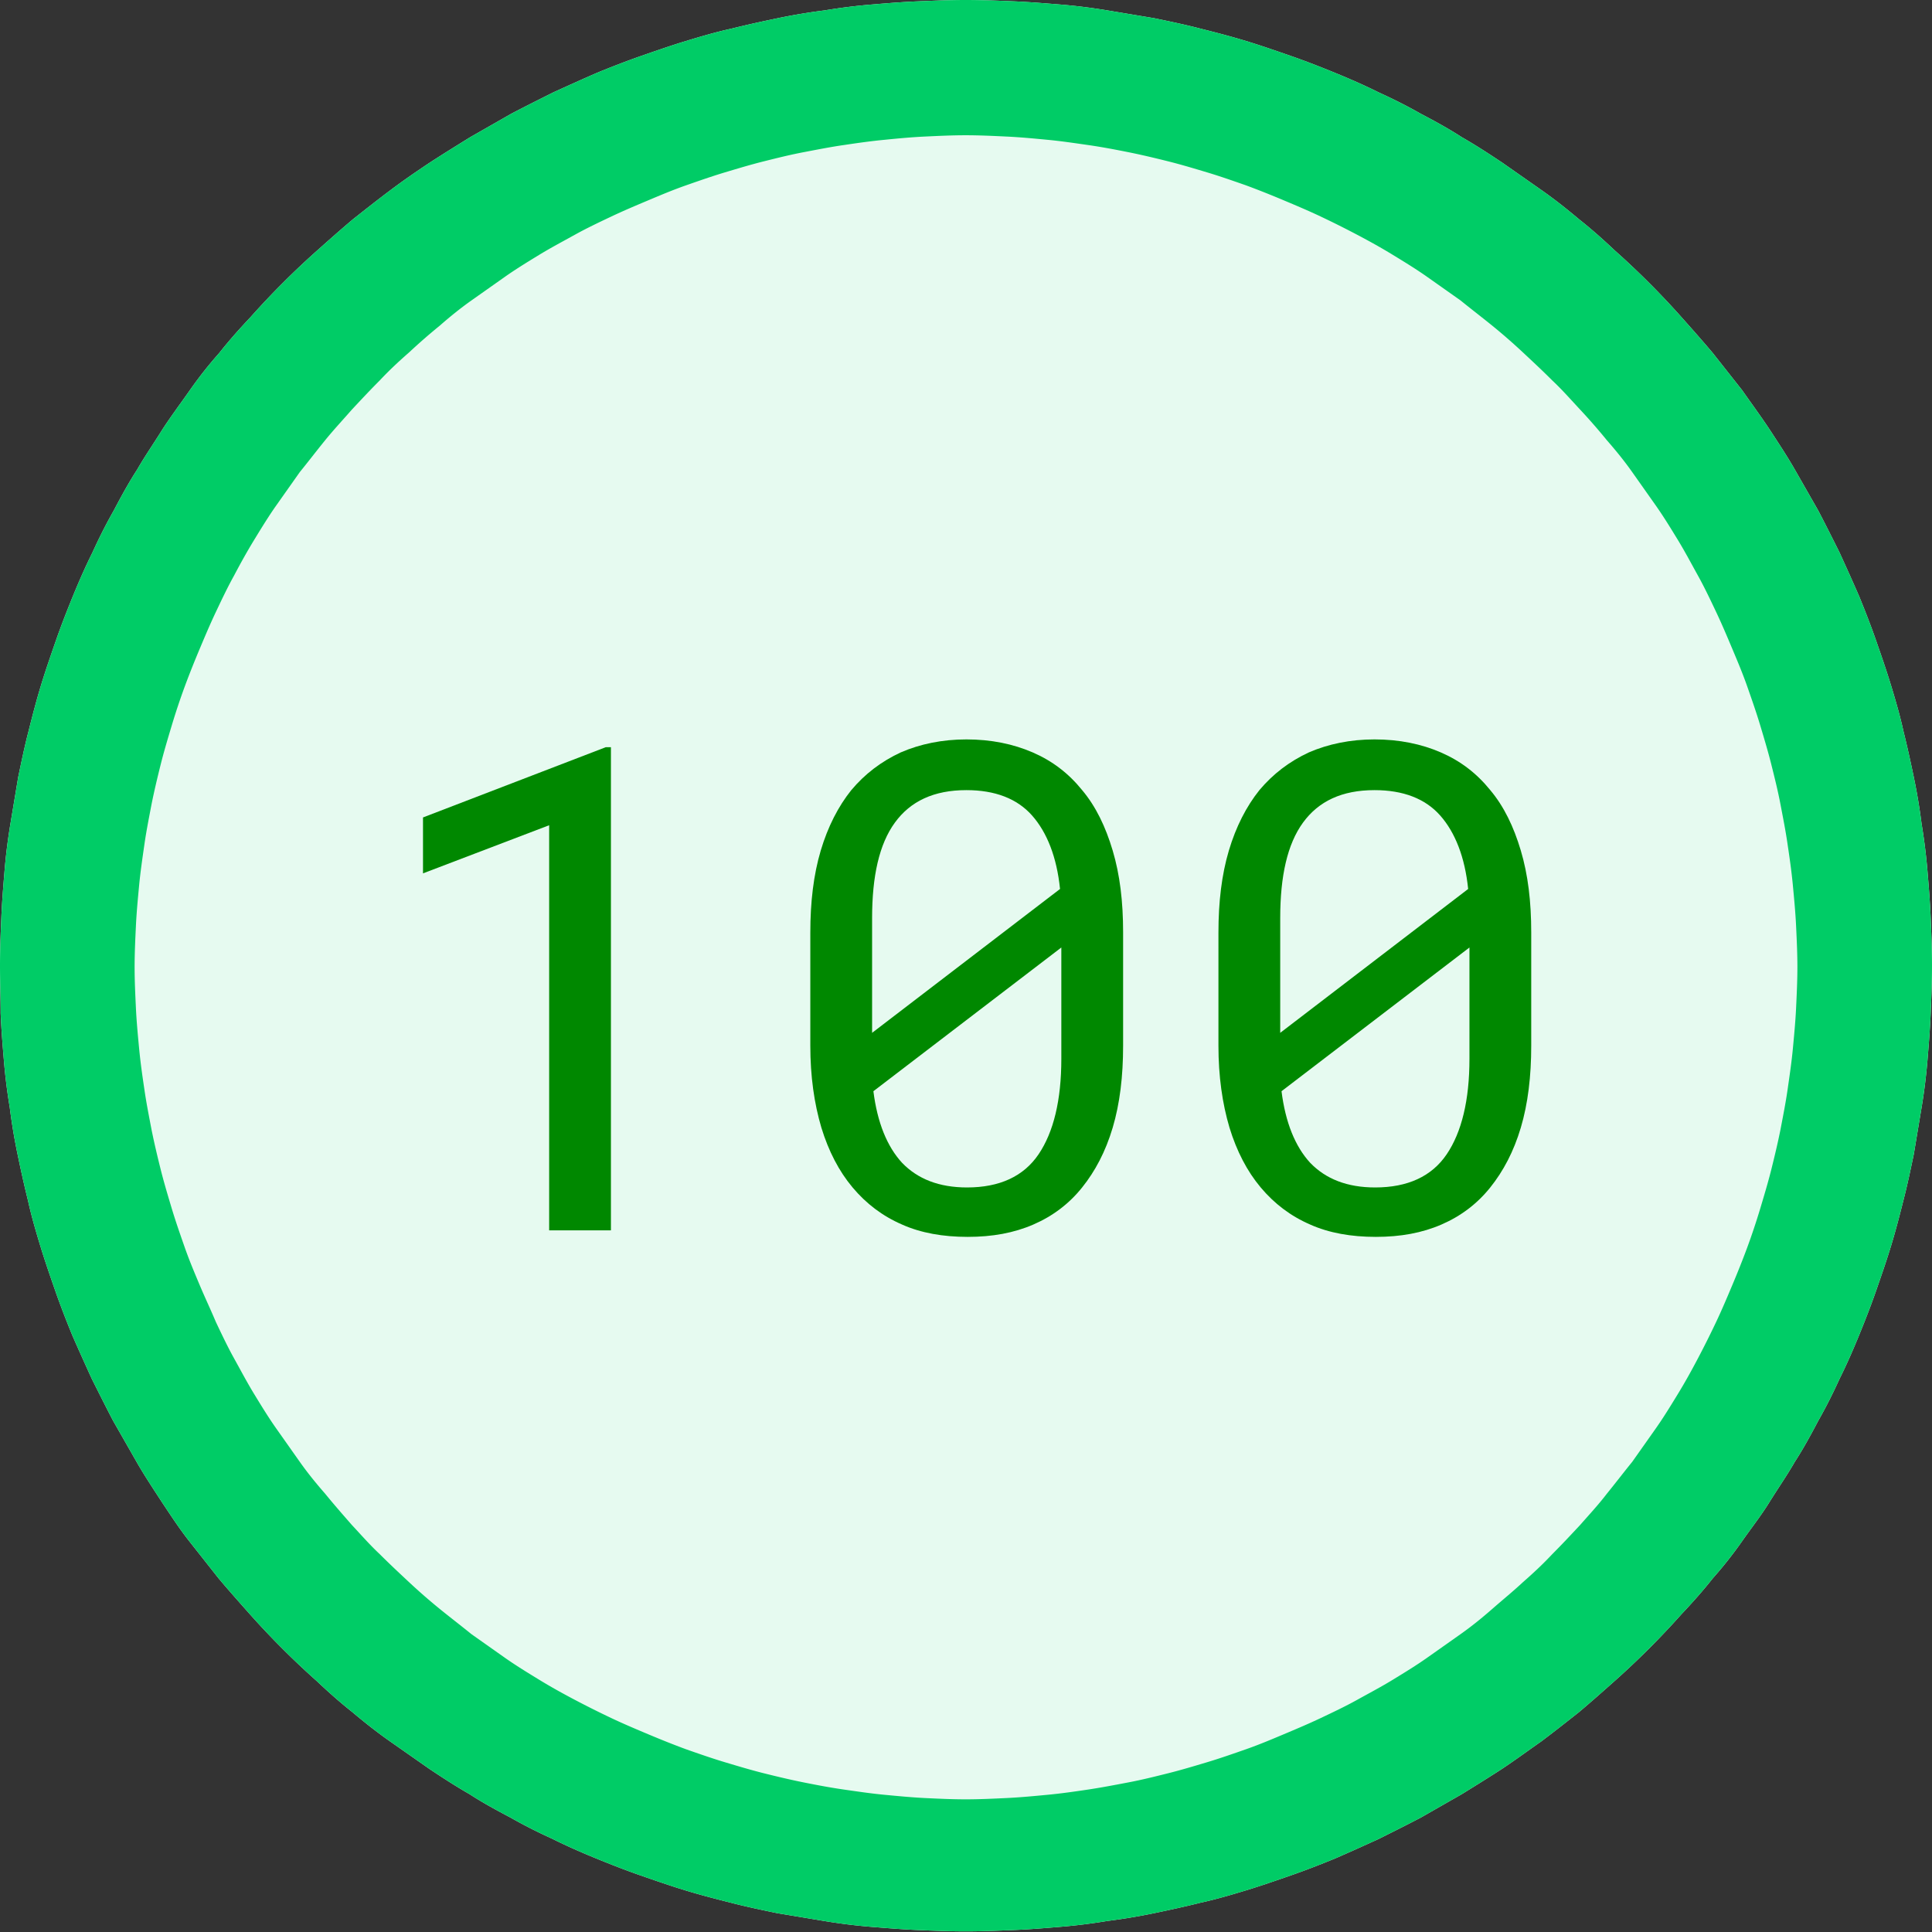 <?xml version="1.0" encoding="UTF-8"?> <svg xmlns="http://www.w3.org/2000/svg" version="1.1" id="Ebene_1" x="0" y="0" viewBox="0 0 297.1 297.1" style="enable-background:new 0 0 297.1 297.1" xml:space="preserve"><rect x="0" y="0" width="297.1" height="297.1" fill="#333333" stroke="none"/><style>.st0{fill:#e6faf0}.st2{fill:#080}</style><path class="st0" d="M148.5 14.1c-74.2 0-134.4 60.2-134.4 134.4s60.2 134.4 134.4 134.4 134.4-60.2 134.4-134.4S222.8 14.1 148.5 14.1"></path><path class="st0" d="M148.5 0c2.4 0 4.9.1 7.3.2 2.4.1 4.8.3 7.3.5 2.4.2 4.8.5 7.2.9l7.2 1.2c2.4.5 4.8 1 7.1 1.6 2.4.6 4.7 1.2 7 1.9s4.6 1.5 6.9 2.3c2.3.8 4.6 1.7 6.8 2.6 2.2.9 4.5 1.9 6.7 3 2.2 1 4.4 2.1 6.5 3.3 2.1 1.1 4.3 2.3 6.3 3.6 2.1 1.2 4.1 2.5 6.2 3.9l6 4.2c2 1.4 3.9 2.9 5.8 4.5 1.9 1.5 3.7 3.1 5.5 4.8a125.214 125.214 0 0 1 10.3 10.3c1.6 1.8 3.2 3.6 4.8 5.5l4.5 5.7c1.4 2 2.8 3.9 4.2 6 1.3 2 2.7 4.1 3.9 6.2l3.6 6.3c1.1 2.1 2.2 4.3 3.3 6.5 1 2.2 2 4.4 3 6.7.9 2.2 1.8 4.5 2.6 6.8s1.6 4.6 2.3 6.9c.7 2.3 1.4 4.7 1.9 7 .6 2.4 1.1 4.7 1.6 7.1.5 2.4.9 4.8 1.2 7.2.4 2.4.7 4.8.9 7.2.2 2.4.4 4.8.5 7.3.1 2.4.2 4.9.2 7.3 0 2.4-.1 4.9-.2 7.3-.1 2.4-.3 4.9-.5 7.3-.2 2.4-.5 4.8-.9 7.2l-1.2 7.2c-.5 2.4-1 4.8-1.6 7.1-.6 2.4-1.2 4.7-1.9 7s-1.5 4.6-2.3 6.9c-.8 2.3-1.7 4.6-2.6 6.8-.9 2.2-1.9 4.5-3 6.7-1 2.2-2.1 4.4-3.3 6.5-1.1 2.1-2.3 4.3-3.6 6.3-1.2 2.1-2.6 4.1-3.9 6.2s-2.8 4-4.2 6c-1.4 2-2.9 3.9-4.5 5.7-1.5 1.9-3.1 3.7-4.8 5.5a125.214 125.214 0 0 1-10.3 10.3c-1.8 1.6-3.6 3.2-5.5 4.8-1.9 1.5-3.8 3-5.8 4.5-2 1.4-3.9 2.8-6 4.2-2 1.3-4.1 2.6-6.2 3.9l-6.3 3.6c-2.1 1.1-4.3 2.2-6.5 3.3-2.2 1-4.4 2-6.7 3-2.2.9-4.5 1.8-6.8 2.6s-4.6 1.6-6.9 2.3c-2.3.7-4.7 1.4-7 1.9-2.4.6-4.7 1.1-7.1 1.6-2.4.5-4.8.9-7.2 1.2-2.4.4-4.8.7-7.2.9-2.4.2-4.8.4-7.3.5-2.4.1-4.9.2-7.3.2-2.4 0-4.9-.1-7.3-.2-2.4-.1-4.8-.3-7.3-.5-2.4-.2-4.8-.5-7.2-.9l-7.2-1.2c-2.4-.5-4.8-1-7.1-1.6-2.4-.6-4.7-1.2-7-1.9s-4.6-1.5-6.9-2.3c-2.3-.8-4.6-1.7-6.8-2.6-2.2-.9-4.5-1.9-6.7-3-2.2-1-4.4-2.1-6.5-3.3-2.1-1.1-4.3-2.3-6.3-3.6-2.1-1.2-4.1-2.5-6.2-3.9l-6-4.2c-2-1.4-3.9-2.9-5.8-4.5-1.9-1.5-3.7-3.1-5.5-4.8a125.214 125.214 0 0 1-10.3-10.3c-1.6-1.8-3.2-3.6-4.8-5.5l-4.5-5.7c-1.5-1.9-2.8-3.9-4.2-6-1.3-2-2.7-4.1-3.9-6.2l-3.6-6.3c-1.1-2.1-2.2-4.3-3.3-6.5-1-2.2-2-4.4-3-6.7-.9-2.2-1.8-4.5-2.6-6.8s-1.6-4.6-2.3-6.9c-.7-2.3-1.4-4.7-1.9-7-.6-2.4-1.1-4.7-1.6-7.1-.5-2.4-.9-4.8-1.2-7.2-.4-2.4-.7-4.8-.9-7.2-.2-2.4-.4-4.8-.5-7.3 0-2.4-.1-4.8-.1-7.3 0-2.4.1-4.9.2-7.3.1-2.4.3-4.9.5-7.3.2-2.4.5-4.8.9-7.2l1.2-7.2c.5-2.4 1-4.8 1.6-7.1.6-2.4 1.2-4.7 1.9-7s1.5-4.6 2.3-6.9c.8-2.3 1.7-4.6 2.6-6.8.9-2.2 1.9-4.5 3-6.7 1-2.2 2.1-4.4 3.3-6.5 1.1-2.1 2.3-4.3 3.6-6.3 1.2-2.1 2.6-4.1 3.9-6.2 1.3-2 2.8-4 4.2-6s2.9-3.9 4.5-5.7c1.5-1.9 3.1-3.7 4.8-5.5a125.214 125.214 0 0 1 10.3-10.3c1.8-1.6 3.6-3.2 5.5-4.8 1.9-1.5 3.8-3 5.8-4.5s3.9-2.8 6-4.2c2-1.3 4.1-2.6 6.2-3.9l6.3-3.6c2.1-1.1 4.3-2.2 6.5-3.3 2.2-1 4.4-2 6.7-3 2.2-.9 4.5-1.8 6.8-2.6s4.6-1.6 6.9-2.3c2.3-.7 4.7-1.4 7-1.9 2.4-.6 4.7-1.1 7.1-1.6s4.8-.9 7.2-1.2c2.4-.4 4.8-.7 7.2-.9 2.4-.2 4.8-.4 7.3-.5 2.4-.1 4.8-.2 7.2-.2v20.8c-2.1 0-4.2.1-6.3.2-2.1.1-4.2.3-6.2.5-2.1.2-4.2.5-6.2.8-2.1.3-4.1.7-6.2 1.1-2.1.4-4.1.9-6.1 1.4-2 .5-4 1.1-6 1.7-2 .6-4 1.3-6 2s-3.9 1.5-5.8 2.3c-1.9.8-3.8 1.6-5.7 2.5-1.9.9-3.8 1.8-5.6 2.8s-3.7 2-5.5 3.1c-1.8 1.1-3.6 2.2-5.3 3.4l-5.1 3.6c-1.7 1.2-3.3 2.5-4.9 3.9-1.6 1.3-3.2 2.7-4.7 4.1-1.6 1.4-3.1 2.8-4.5 4.3-1.5 1.5-2.9 3-4.3 4.5-1.4 1.6-2.8 3.1-4.1 4.7-1.3 1.6-2.6 3.3-3.9 4.9l-3.6 5.1c-1.2 1.7-2.3 3.5-3.4 5.3-1.1 1.8-2.1 3.6-3.1 5.5-1 1.8-1.9 3.7-2.8 5.6-.9 1.9-1.7 3.8-2.5 5.7-.8 1.9-1.6 3.9-2.3 5.8s-1.4 4-2 6c-.6 2-1.2 4-1.7 6s-1 4.1-1.4 6.1c-.4 2.1-.8 4.1-1.1 6.2-.3 2.1-.6 4.1-.8 6.2-.2 2.1-.4 4.2-.5 6.3-.1 2.1-.2 4.2-.2 6.3 0 2.1.1 4.2.2 6.3.1 2.1.3 4.2.5 6.3.2 2.1.5 4.2.8 6.2.3 2.1.7 4.1 1.1 6.2.4 2 .9 4.1 1.4 6.1.5 2 1.1 4 1.7 6 .6 2 1.3 4 2 6s1.5 3.9 2.3 5.8c.8 1.9 1.7 3.8 2.5 5.7.9 1.9 1.8 3.8 2.8 5.6 1 1.8 2 3.7 3.1 5.5 1.1 1.8 2.2 3.6 3.4 5.3l3.6 5.1c1.2 1.7 2.5 3.3 3.9 4.9 1.3 1.6 2.7 3.2 4.1 4.8 1.4 1.5 2.8 3.1 4.3 4.5 1.5 1.5 3 2.9 4.5 4.3s3.1 2.8 4.7 4.1c1.6 1.3 3.3 2.6 4.9 3.9l5.1 3.6c1.7 1.2 3.5 2.3 5.3 3.4 1.8 1.1 3.6 2.1 5.5 3.1s3.7 1.9 5.6 2.8c1.9.9 3.8 1.7 5.7 2.5 1.9.8 3.9 1.6 5.8 2.3 2 .7 4 1.4 6 2 2 .6 4 1.2 6 1.7s4.1 1 6.1 1.4c2 .4 4.1.8 6.2 1.1 2.1.3 4.1.6 6.2.8 2.1.2 4.2.4 6.2.5 2.1.1 4.2.2 6.3.2 2.1 0 4.2-.1 6.3-.2 2.1-.1 4.2-.3 6.3-.5 2.1-.2 4.2-.5 6.2-.8s4.1-.7 6.2-1.1c2.1-.4 4.1-.9 6.1-1.4 2-.5 4-1.1 6-1.7 2-.6 4-1.3 6-2s3.9-1.5 5.8-2.3c1.9-.8 3.8-1.6 5.7-2.5 1.9-.9 3.8-1.8 5.6-2.8s3.7-2 5.5-3.1c1.8-1.1 3.6-2.2 5.3-3.4l5.1-3.6c1.7-1.2 3.3-2.5 4.9-3.9s3.2-2.7 4.7-4.1c1.6-1.4 3.1-2.8 4.5-4.3 1.5-1.5 2.9-3 4.3-4.5 1.4-1.6 2.8-3.1 4.1-4.8 1.3-1.6 2.6-3.3 3.9-4.9l3.6-5.1c1.2-1.7 2.3-3.5 3.4-5.3 1.1-1.8 2.1-3.6 3.1-5.5s1.9-3.7 2.8-5.6c.9-1.9 1.7-3.8 2.5-5.7.8-1.9 1.6-3.9 2.3-5.8s1.4-4 2-6c.6-2 1.2-4 1.7-6s1-4.1 1.4-6.1c.4-2.1.8-4.1 1.1-6.2.3-2.1.6-4.1.8-6.2.2-2.1.4-4.2.5-6.3.1-2.1.2-4.2.2-6.3 0-2.1-.1-4.2-.2-6.3-.1-2.1-.3-4.2-.5-6.3-.2-2.1-.5-4.2-.8-6.2-.3-2.1-.7-4.1-1.1-6.2-.4-2.1-.9-4.1-1.4-6.1-.5-2-1.1-4-1.7-6-.6-2-1.3-4-2-6s-1.5-3.9-2.3-5.8c-.8-1.9-1.6-3.8-2.5-5.7-.9-1.9-1.8-3.8-2.8-5.6s-2-3.7-3.1-5.5c-1.1-1.8-2.2-3.6-3.4-5.3l-3.6-5.1c-1.2-1.7-2.5-3.3-3.9-4.9-1.3-1.6-2.7-3.2-4.1-4.7-1.4-1.5-2.8-3.1-4.3-4.5-1.5-1.5-3-2.9-4.5-4.3s-3.1-2.8-4.7-4.1-3.3-2.6-4.9-3.9l-5.1-3.6c-1.7-1.2-3.5-2.3-5.3-3.4-1.8-1.1-3.6-2.1-5.5-3.1s-3.7-1.9-5.6-2.8c-1.9-.9-3.8-1.7-5.7-2.5-1.9-.8-3.9-1.6-5.8-2.3-2-.7-4-1.4-6-2-2-.6-4-1.2-6-1.7s-4.1-1-6.1-1.4c-2-.4-4.1-.8-6.2-1.1-2.1-.3-4.1-.6-6.2-.8-2.1-.2-4.2-.4-6.3-.5-2.1-.1-4.2-.2-6.3-.2V0z"></path><path d="M148.5 0c2.4 0 4.9.1 7.3.2 2.4.1 4.8.3 7.3.5 2.4.2 4.8.5 7.2.9l7.2 1.2c2.4.5 4.8 1 7.1 1.6 2.4.6 4.7 1.2 7 1.9s4.6 1.5 6.9 2.3c2.3.8 4.6 1.7 6.8 2.6 2.2.9 4.5 1.9 6.7 3 2.2 1 4.4 2.1 6.5 3.3 2.1 1.1 4.3 2.3 6.3 3.6 2.1 1.2 4.1 2.5 6.2 3.9l6 4.2c2 1.4 3.9 2.9 5.8 4.5 1.9 1.5 3.7 3.1 5.5 4.8a125.214 125.214 0 0 1 10.3 10.3c1.6 1.8 3.2 3.6 4.8 5.5l4.5 5.7c1.4 2 2.8 3.9 4.2 6 1.3 2 2.7 4.1 3.9 6.2l3.6 6.3c1.1 2.1 2.2 4.3 3.3 6.5 1 2.2 2 4.4 3 6.7.9 2.2 1.8 4.5 2.6 6.8s1.6 4.6 2.3 6.9c.7 2.3 1.4 4.7 1.9 7 .6 2.4 1.1 4.7 1.6 7.1.5 2.4.9 4.8 1.2 7.2.4 2.4.7 4.8.9 7.2.2 2.4.4 4.8.5 7.3.1 2.4.2 4.9.2 7.3 0 2.4-.1 4.9-.2 7.3-.1 2.4-.3 4.9-.5 7.3-.2 2.4-.5 4.8-.9 7.2l-1.2 7.2c-.5 2.4-1 4.8-1.6 7.1-.6 2.4-1.2 4.7-1.9 7s-1.5 4.6-2.3 6.9c-.8 2.3-1.7 4.6-2.6 6.8-.9 2.2-1.9 4.5-3 6.7-1 2.2-2.1 4.4-3.3 6.5-1.1 2.1-2.3 4.3-3.6 6.3-1.2 2.1-2.6 4.1-3.9 6.2s-2.8 4-4.2 6c-1.4 2-2.9 3.9-4.5 5.7-1.5 1.9-3.1 3.7-4.8 5.5a125.214 125.214 0 0 1-10.3 10.3c-1.8 1.6-3.6 3.2-5.5 4.8-1.9 1.5-3.8 3-5.8 4.5-2 1.4-3.9 2.8-6 4.2-2 1.3-4.1 2.6-6.2 3.9l-6.3 3.6c-2.1 1.1-4.3 2.2-6.5 3.3-2.2 1-4.4 2-6.7 3-2.2.9-4.5 1.8-6.8 2.6s-4.6 1.6-6.9 2.3c-2.3.7-4.7 1.4-7 1.9-2.4.6-4.7 1.1-7.1 1.6-2.4.5-4.8.9-7.2 1.2-2.4.4-4.8.7-7.2.9-2.4.2-4.8.4-7.3.5-2.4.1-4.9.2-7.3.2-2.4 0-4.9-.1-7.3-.2-2.4-.1-4.8-.3-7.3-.5-2.4-.2-4.8-.5-7.2-.9l-7.2-1.2c-2.4-.5-4.8-1-7.1-1.6-2.4-.6-4.7-1.2-7-1.9s-4.6-1.5-6.9-2.3c-2.3-.8-4.6-1.7-6.8-2.6-2.2-.9-4.5-1.9-6.7-3-2.2-1-4.4-2.1-6.5-3.3-2.1-1.1-4.3-2.3-6.3-3.6-2.1-1.2-4.1-2.5-6.2-3.9l-6-4.2c-2-1.4-3.9-2.9-5.8-4.5-1.9-1.5-3.7-3.1-5.5-4.8a125.214 125.214 0 0 1-10.3-10.3c-1.6-1.8-3.2-3.6-4.8-5.5l-4.5-5.7c-1.5-1.9-2.8-3.9-4.2-6-1.3-2-2.7-4.1-3.9-6.2l-3.6-6.3c-1.1-2.1-2.2-4.3-3.3-6.5-1-2.2-2-4.4-3-6.7-.9-2.2-1.8-4.5-2.6-6.8s-1.6-4.6-2.3-6.9c-.7-2.3-1.4-4.7-1.9-7-.6-2.4-1.1-4.7-1.6-7.1-.5-2.4-.9-4.8-1.2-7.2-.4-2.4-.7-4.8-.9-7.2-.2-2.4-.4-4.8-.5-7.3 0-2.4-.1-4.8-.1-7.3 0-2.4.1-4.9.2-7.3.1-2.4.3-4.9.5-7.3.2-2.4.5-4.8.9-7.2l1.2-7.2c.5-2.4 1-4.8 1.6-7.1.6-2.4 1.2-4.7 1.9-7s1.5-4.6 2.3-6.9c.8-2.3 1.7-4.6 2.6-6.8.9-2.2 1.9-4.5 3-6.7 1-2.2 2.1-4.4 3.3-6.5 1.1-2.1 2.3-4.3 3.6-6.3 1.2-2.1 2.6-4.1 3.9-6.2 1.3-2 2.8-4 4.2-6s2.9-3.9 4.5-5.7c1.5-1.9 3.1-3.7 4.8-5.5a125.214 125.214 0 0 1 10.3-10.3c1.8-1.6 3.6-3.2 5.5-4.8 1.9-1.5 3.8-3 5.8-4.5s3.9-2.8 6-4.2c2-1.3 4.1-2.6 6.2-3.9l6.3-3.6c2.1-1.1 4.3-2.2 6.5-3.3 2.2-1 4.4-2 6.7-3 2.2-.9 4.5-1.8 6.8-2.6s4.6-1.6 6.9-2.3c2.3-.7 4.7-1.4 7-1.9 2.4-.6 4.7-1.1 7.1-1.6s4.8-.9 7.2-1.2c2.4-.4 4.8-.7 7.2-.9 2.4-.2 4.8-.4 7.3-.5 2.4-.1 4.8-.2 7.2-.2v20.8c-2.1 0-4.2.1-6.3.2-2.1.1-4.2.3-6.2.5-2.1.2-4.2.5-6.2.8-2.1.3-4.1.7-6.2 1.1-2.1.4-4.1.9-6.1 1.4-2 .5-4 1.1-6 1.7-2 .6-4 1.3-6 2s-3.9 1.5-5.8 2.3c-1.9.8-3.8 1.6-5.7 2.5-1.9.9-3.8 1.8-5.6 2.8s-3.7 2-5.5 3.1c-1.8 1.1-3.6 2.2-5.3 3.4l-5.1 3.6c-1.7 1.2-3.3 2.5-4.9 3.9-1.6 1.3-3.2 2.7-4.7 4.1-1.6 1.4-3.1 2.8-4.5 4.3-1.5 1.5-2.9 3-4.3 4.5-1.4 1.6-2.8 3.1-4.1 4.7-1.3 1.6-2.6 3.3-3.9 4.9l-3.6 5.1c-1.2 1.7-2.3 3.5-3.4 5.3-1.1 1.8-2.1 3.6-3.1 5.5-1 1.8-1.9 3.7-2.8 5.6-.9 1.9-1.7 3.8-2.5 5.7-.8 1.9-1.6 3.9-2.3 5.8s-1.4 4-2 6c-.6 2-1.2 4-1.7 6s-1 4.1-1.4 6.1c-.4 2.1-.8 4.1-1.1 6.2-.3 2.1-.6 4.1-.8 6.2-.2 2.1-.4 4.2-.5 6.3-.1 2.1-.2 4.2-.2 6.3 0 2.1.1 4.2.2 6.3.1 2.1.3 4.2.5 6.3.2 2.1.5 4.2.8 6.2.3 2.1.7 4.1 1.1 6.2.4 2 .9 4.1 1.4 6.1.5 2 1.1 4 1.7 6 .6 2 1.3 4 2 6s1.5 3.9 2.3 5.8c.8 1.9 1.7 3.8 2.5 5.7.9 1.9 1.8 3.8 2.8 5.6 1 1.8 2 3.7 3.1 5.5 1.1 1.8 2.2 3.6 3.4 5.3l3.6 5.1c1.2 1.7 2.5 3.3 3.9 4.9 1.3 1.6 2.7 3.2 4.1 4.8 1.4 1.5 2.8 3.1 4.3 4.5 1.5 1.5 3 2.9 4.5 4.3s3.1 2.8 4.7 4.1c1.6 1.3 3.3 2.6 4.9 3.9l5.1 3.6c1.7 1.2 3.5 2.3 5.3 3.4 1.8 1.1 3.6 2.1 5.5 3.1s3.7 1.9 5.6 2.8c1.9.9 3.8 1.7 5.7 2.5 1.9.8 3.9 1.6 5.8 2.3 2 .7 4 1.4 6 2 2 .6 4 1.2 6 1.7s4.1 1 6.1 1.4c2 .4 4.1.8 6.2 1.1 2.1.3 4.1.6 6.2.8 2.1.2 4.2.4 6.2.5 2.1.1 4.2.2 6.3.2 2.1 0 4.2-.1 6.3-.2 2.1-.1 4.2-.3 6.3-.5 2.1-.2 4.2-.5 6.2-.8s4.1-.7 6.2-1.1c2.1-.4 4.1-.9 6.1-1.4 2-.5 4-1.1 6-1.7 2-.6 4-1.3 6-2s3.9-1.5 5.8-2.3c1.9-.8 3.8-1.6 5.7-2.5 1.9-.9 3.8-1.8 5.6-2.8s3.7-2 5.5-3.1c1.8-1.1 3.6-2.2 5.3-3.4l5.1-3.6c1.7-1.2 3.3-2.5 4.9-3.9s3.2-2.7 4.7-4.1c1.6-1.4 3.1-2.8 4.5-4.3 1.5-1.5 2.9-3 4.3-4.5 1.4-1.6 2.8-3.1 4.1-4.8 1.3-1.6 2.6-3.3 3.9-4.9l3.6-5.1c1.2-1.7 2.3-3.5 3.4-5.3 1.1-1.8 2.1-3.6 3.1-5.5s1.9-3.7 2.8-5.6c.9-1.9 1.7-3.8 2.5-5.7.8-1.9 1.6-3.9 2.3-5.8s1.4-4 2-6c.6-2 1.2-4 1.7-6s1-4.1 1.4-6.1c.4-2.1.8-4.1 1.1-6.2.3-2.1.6-4.1.8-6.2.2-2.1.4-4.2.5-6.3.1-2.1.2-4.2.2-6.3 0-2.1-.1-4.2-.2-6.3-.1-2.1-.3-4.2-.5-6.3-.2-2.1-.5-4.2-.8-6.2-.3-2.1-.7-4.1-1.1-6.2-.4-2.1-.9-4.1-1.4-6.1-.5-2-1.1-4-1.7-6-.6-2-1.3-4-2-6s-1.5-3.9-2.3-5.8c-.8-1.9-1.6-3.8-2.5-5.7-.9-1.9-1.8-3.8-2.8-5.6s-2-3.7-3.1-5.5c-1.1-1.8-2.2-3.6-3.4-5.3l-3.6-5.1c-1.2-1.7-2.5-3.3-3.9-4.9-1.3-1.6-2.7-3.2-4.1-4.7-1.4-1.5-2.8-3.1-4.3-4.5-1.5-1.5-3-2.9-4.5-4.3s-3.1-2.8-4.7-4.1-3.3-2.6-4.9-3.9l-5.1-3.6c-1.7-1.2-3.5-2.3-5.3-3.4-1.8-1.1-3.6-2.1-5.5-3.1s-3.7-1.9-5.6-2.8c-1.9-.9-3.8-1.7-5.7-2.5-1.9-.8-3.9-1.6-5.8-2.3-2-.7-4-1.4-6-2-2-.6-4-1.2-6-1.7s-4.1-1-6.1-1.4c-2-.4-4.1-.8-6.2-1.1-2.1-.3-4.1-.6-6.2-.8-2.1-.2-4.2-.4-6.3-.5-2.1-.1-4.2-.2-6.3-.2V0z" style="fill:#0c6"></path><path class="st2" d="M52.1 46.2h-9.5v-62.3L23.2-8.7v-8.6l28.1-10.8h.8v74.3z" transform="translate(41.848 143.005)"></path><path class="st2" d="M83.8 17.8c0 4.7-.5 8.9-1.6 12.6-1.1 3.7-2.7 6.7-4.7 9.2-2 2.5-4.5 4.4-7.5 5.7-3 1.3-6.3 1.9-10.1 1.9s-7.2-.6-10.1-1.9c-3-1.3-5.5-3.2-7.6-5.7-2.1-2.5-3.7-5.6-4.8-9.2-1.1-3.7-1.7-7.9-1.7-12.6V.4c0-4.7.5-8.9 1.6-12.6 1.1-3.7 2.7-6.8 4.7-9.3 2.1-2.5 4.6-4.4 7.6-5.8 3-1.3 6.4-2 10.1-2 3.8 0 7.2.7 10.2 2 3 1.3 5.5 3.2 7.6 5.8 2.1 2.5 3.6 5.6 4.7 9.3 1.1 3.7 1.6 7.8 1.6 12.6v17.4zm-38.7-1.9 29-22.2c-.5-4.9-2-8.7-4.3-11.3-2.3-2.6-5.7-3.9-10.1-3.9-5 0-8.6 1.7-11 5-2.4 3.3-3.5 8.2-3.5 14.7v17.7zM74.3 2.7 45.4 24.8c.6 4.8 2.1 8.5 4.4 11 2.4 2.5 5.7 3.8 10 3.8 5 0 8.7-1.7 11-5.1 2.3-3.4 3.5-8.3 3.5-14.7V2.7z" transform="translate(88.91 143.005)"></path><path class="st2" d="M99.5 17.8c0 4.7-.5 8.9-1.6 12.6-1.1 3.7-2.7 6.7-4.7 9.2-2 2.5-4.5 4.4-7.5 5.7-3 1.3-6.3 1.9-10.1 1.9s-7.2-.6-10.1-1.9c-3-1.3-5.5-3.2-7.6-5.7-2.1-2.5-3.7-5.6-4.8-9.2-1.1-3.7-1.7-7.9-1.7-12.6V.4c0-4.7.5-8.9 1.6-12.6 1.1-3.7 2.7-6.8 4.7-9.3 2.1-2.5 4.6-4.4 7.6-5.8 3-1.3 6.4-2 10.1-2 3.8 0 7.2.7 10.2 2 3 1.3 5.5 3.2 7.6 5.8 2.1 2.5 3.6 5.6 4.7 9.3C99-8.5 99.5-4.4 99.5.4v17.4zm-38.7-1.9 29-22.2c-.5-4.9-2-8.7-4.3-11.3-2.3-2.6-5.7-3.9-10.1-3.9-5 0-8.6 1.7-11 5-2.4 3.3-3.5 8.2-3.5 14.7v17.7zM90 2.7 61.1 24.8c.6 4.8 2.1 8.5 4.4 11 2.4 2.5 5.7 3.8 10 3.8 5 0 8.7-1.7 11-5.1 2.3-3.4 3.5-8.3 3.5-14.7V2.7z" transform="translate(135.97 143.005)"></path></svg> 
